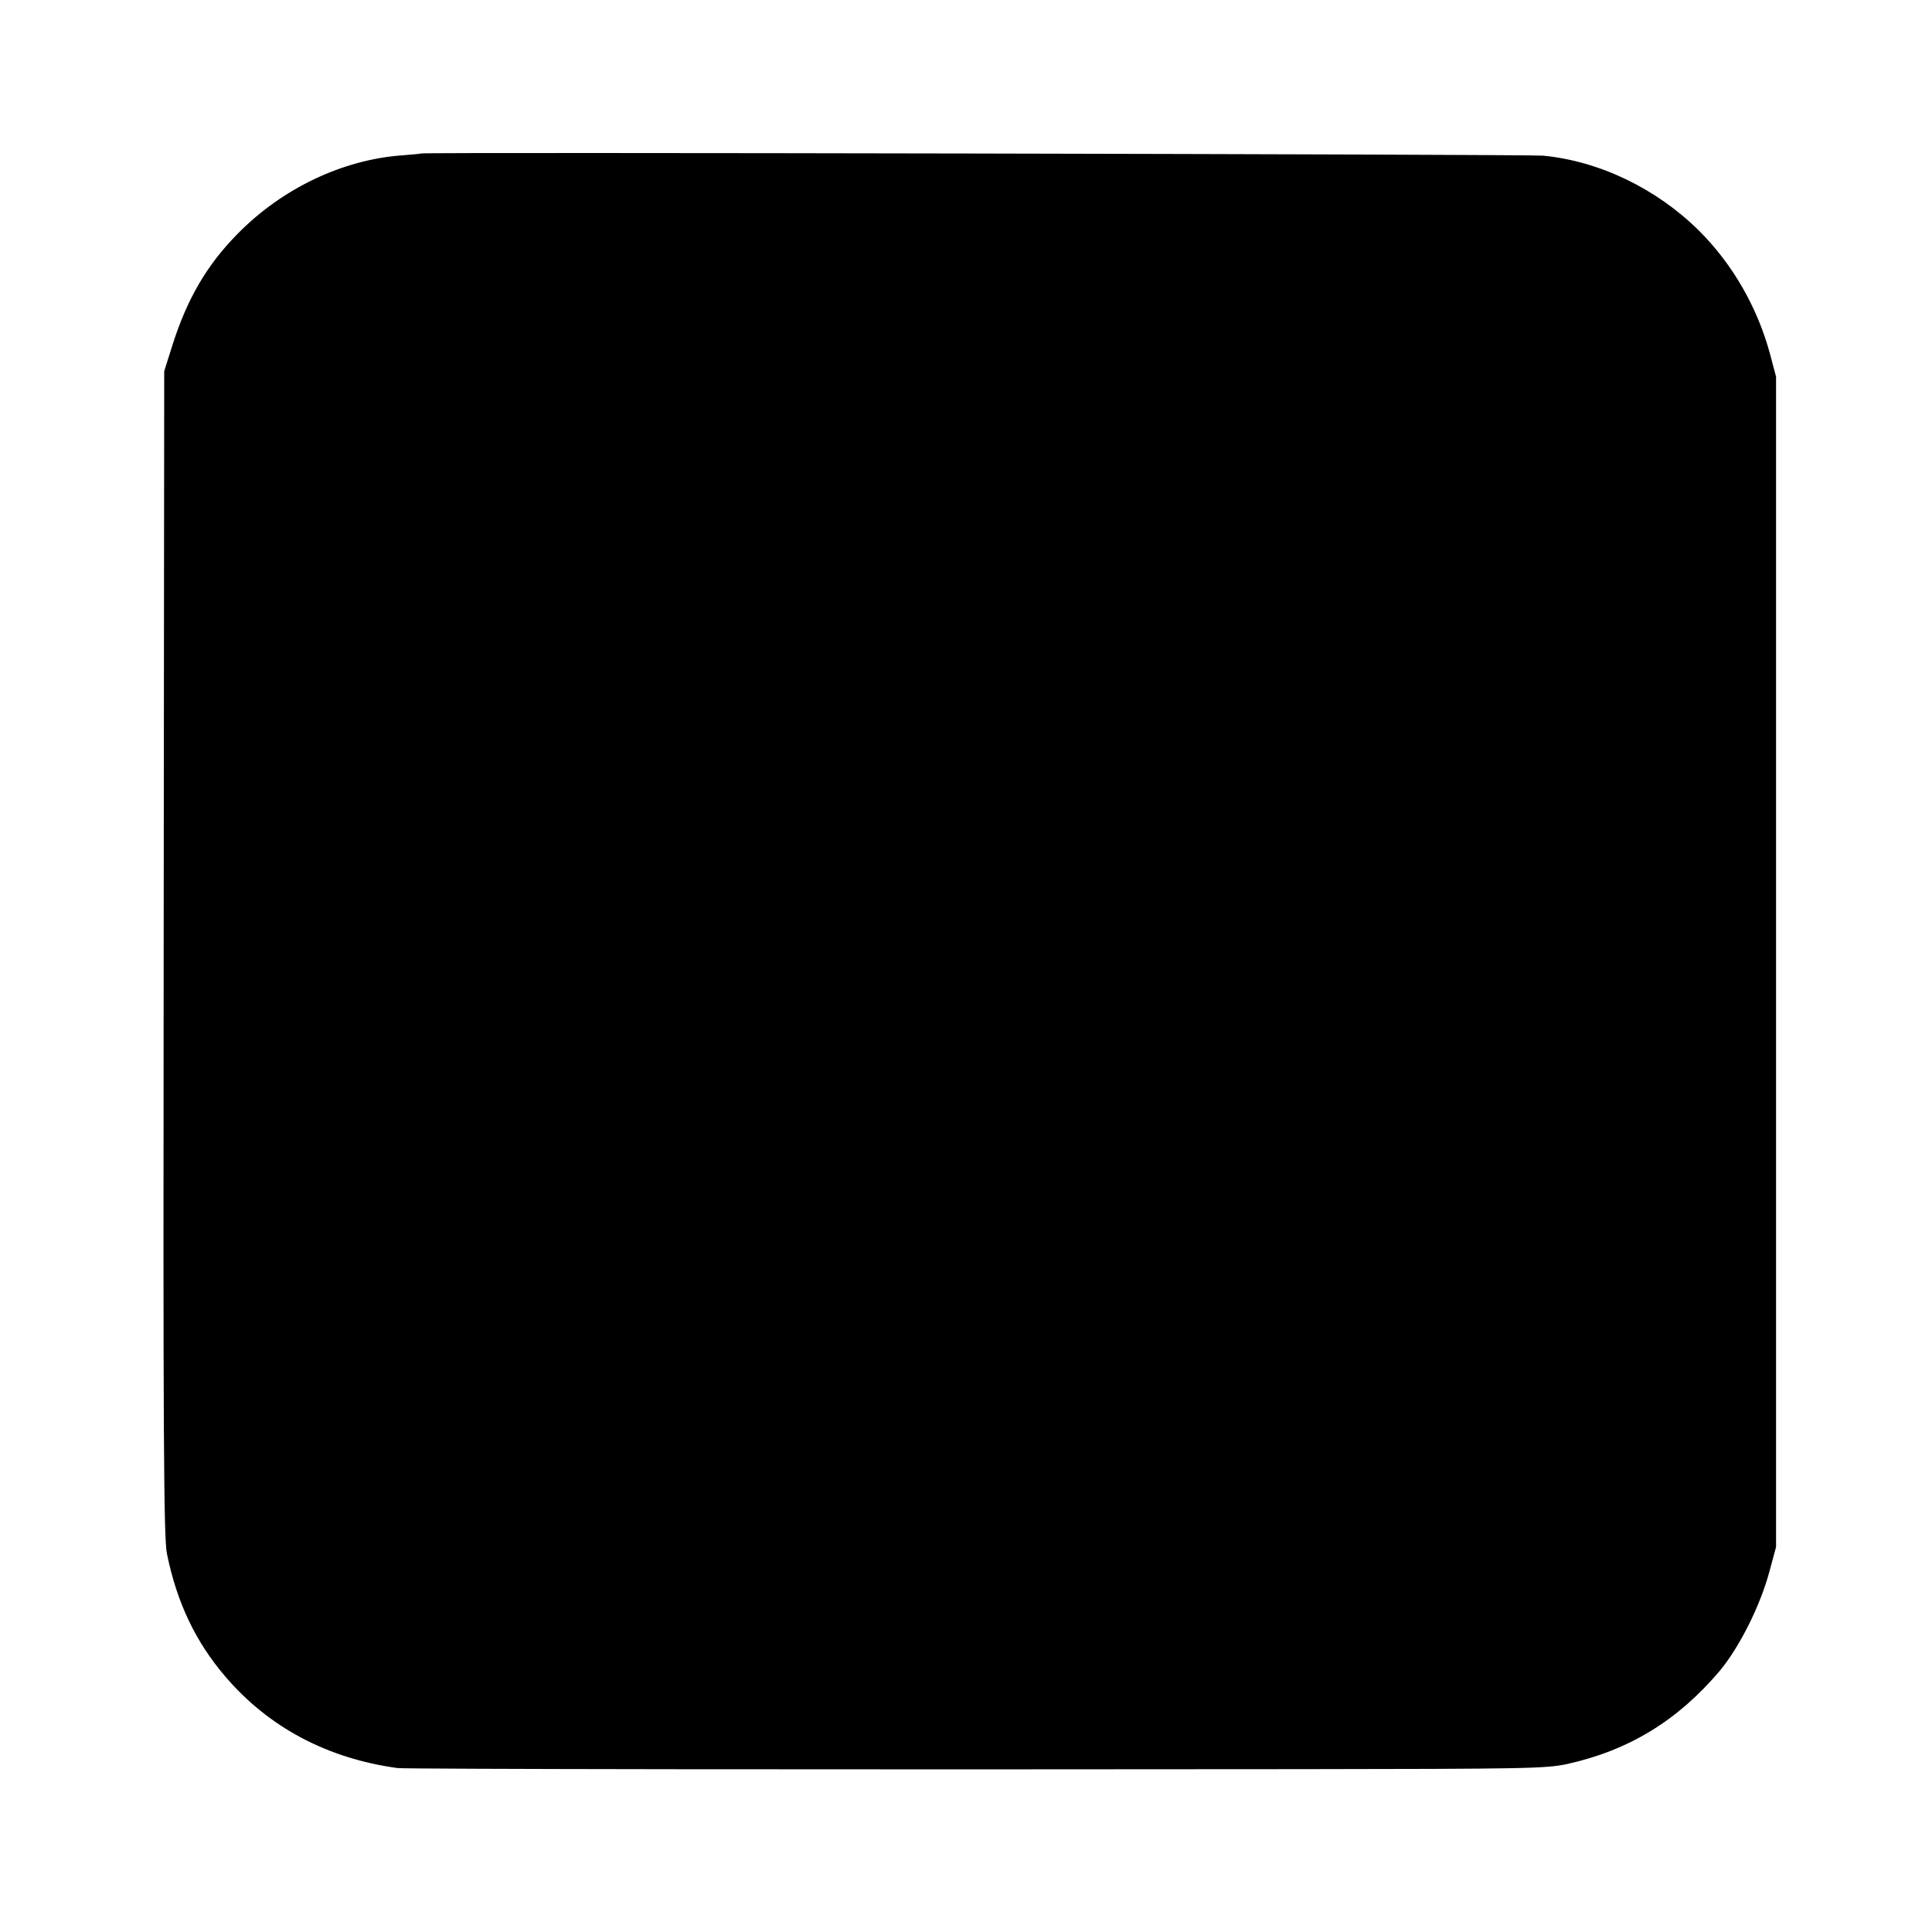 <?xml version="1.0" standalone="no"?>
<!DOCTYPE svg PUBLIC "-//W3C//DTD SVG 20010904//EN"
 "http://www.w3.org/TR/2001/REC-SVG-20010904/DTD/svg10.dtd">
<svg version="1.0" xmlns="http://www.w3.org/2000/svg"
 width="700pt" height="700pt" viewBox="0 0 700 700"
 preserveAspectRatio="xMidYMid meet">
<g transform="translate(0,700) scale(0.1,-0.1)"
fill="#000000" stroke="none">
<path d="M1527 6444 c-1 -1 -33 -4 -72 -7 -214 -16 -431 -119 -592 -282 -114
-115 -186 -239 -240 -411 l-28 -89 -2 -2110 c-2 -1742 0 -2121 12 -2175 36
-177 104 -319 211 -444 157 -184 369 -297 624 -332 25 -4 1579 -6 3275 -4 822
1 886 2 965 19 223 50 398 157 550 336 72 86 149 239 182 365 l23 85 0 2120 0
2120 -22 83 c-46 170 -137 327 -258 447 -154 152 -359 251 -564 271 -52 5
-4058 13 -4064 8z"/>
</g>
</svg>
